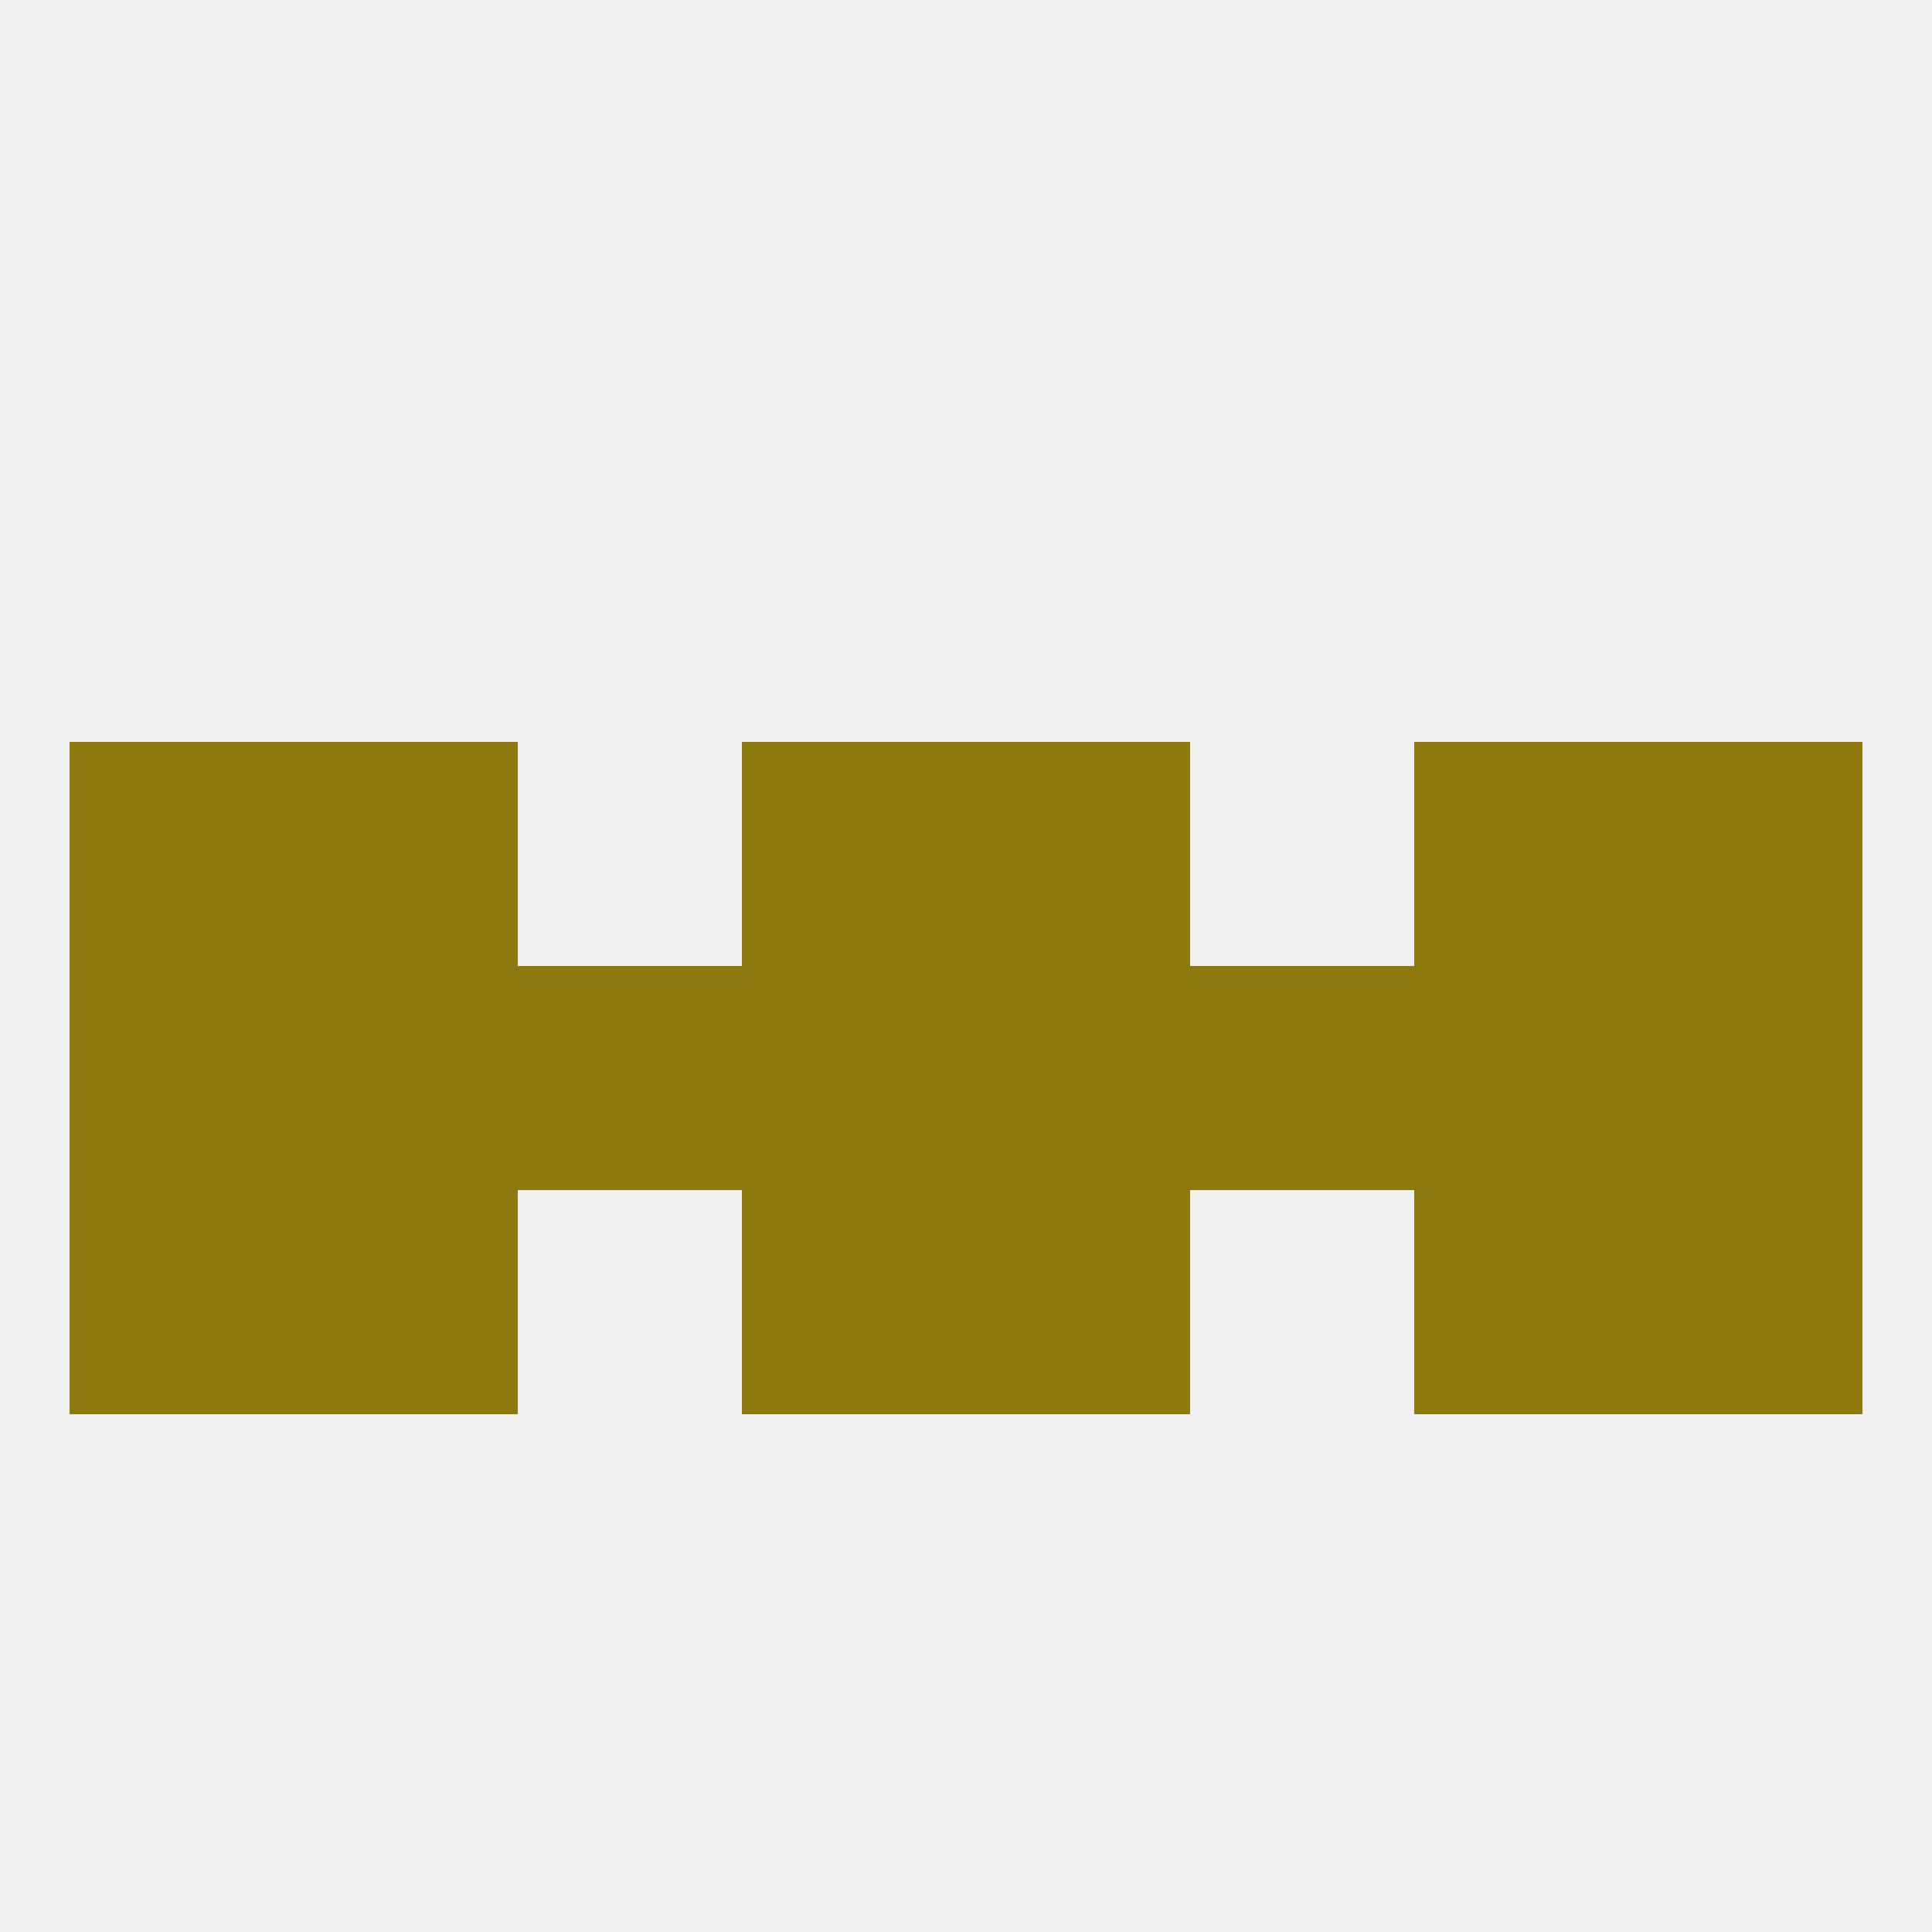 
<!--   <?xml version="1.0"?> -->
<svg version="1.1" baseprofile="full" xmlns="http://www.w3.org/2000/svg" xmlns:xlink="http://www.w3.org/1999/xlink" xmlns:ev="http://www.w3.org/2001/xml-events" width="250" height="250" viewBox="0 0 250 250" >
	<rect width="100%" height="100%" fill="rgba(240,240,240,255)"/>

	<rect x="212" y="96" width="29" height="29" fill="rgba(142,121,15,255)"/>
	<rect x="38" y="96" width="29" height="29" fill="rgba(142,121,15,255)"/>
	<rect x="183" y="96" width="29" height="29" fill="rgba(142,121,15,255)"/>
	<rect x="96" y="96" width="29" height="29" fill="rgba(142,121,15,255)"/>
	<rect x="125" y="96" width="29" height="29" fill="rgba(142,121,15,255)"/>
	<rect x="9" y="96" width="29" height="29" fill="rgba(142,121,15,255)"/>
	<rect x="96" y="154" width="29" height="29" fill="rgba(142,121,15,255)"/>
	<rect x="125" y="154" width="29" height="29" fill="rgba(142,121,15,255)"/>
	<rect x="38" y="154" width="29" height="29" fill="rgba(142,121,15,255)"/>
	<rect x="183" y="154" width="29" height="29" fill="rgba(142,121,15,255)"/>
	<rect x="9" y="154" width="29" height="29" fill="rgba(142,121,15,255)"/>
	<rect x="212" y="154" width="29" height="29" fill="rgba(142,121,15,255)"/>
	<rect x="9" y="125" width="29" height="29" fill="rgba(142,121,15,255)"/>
	<rect x="212" y="125" width="29" height="29" fill="rgba(142,121,15,255)"/>
	<rect x="125" y="125" width="29" height="29" fill="rgba(142,121,15,255)"/>
	<rect x="67" y="125" width="29" height="29" fill="rgba(142,121,15,255)"/>
	<rect x="154" y="125" width="29" height="29" fill="rgba(142,121,15,255)"/>
	<rect x="38" y="125" width="29" height="29" fill="rgba(142,121,15,255)"/>
	<rect x="183" y="125" width="29" height="29" fill="rgba(142,121,15,255)"/>
	<rect x="96" y="125" width="29" height="29" fill="rgba(142,121,15,255)"/>
</svg>